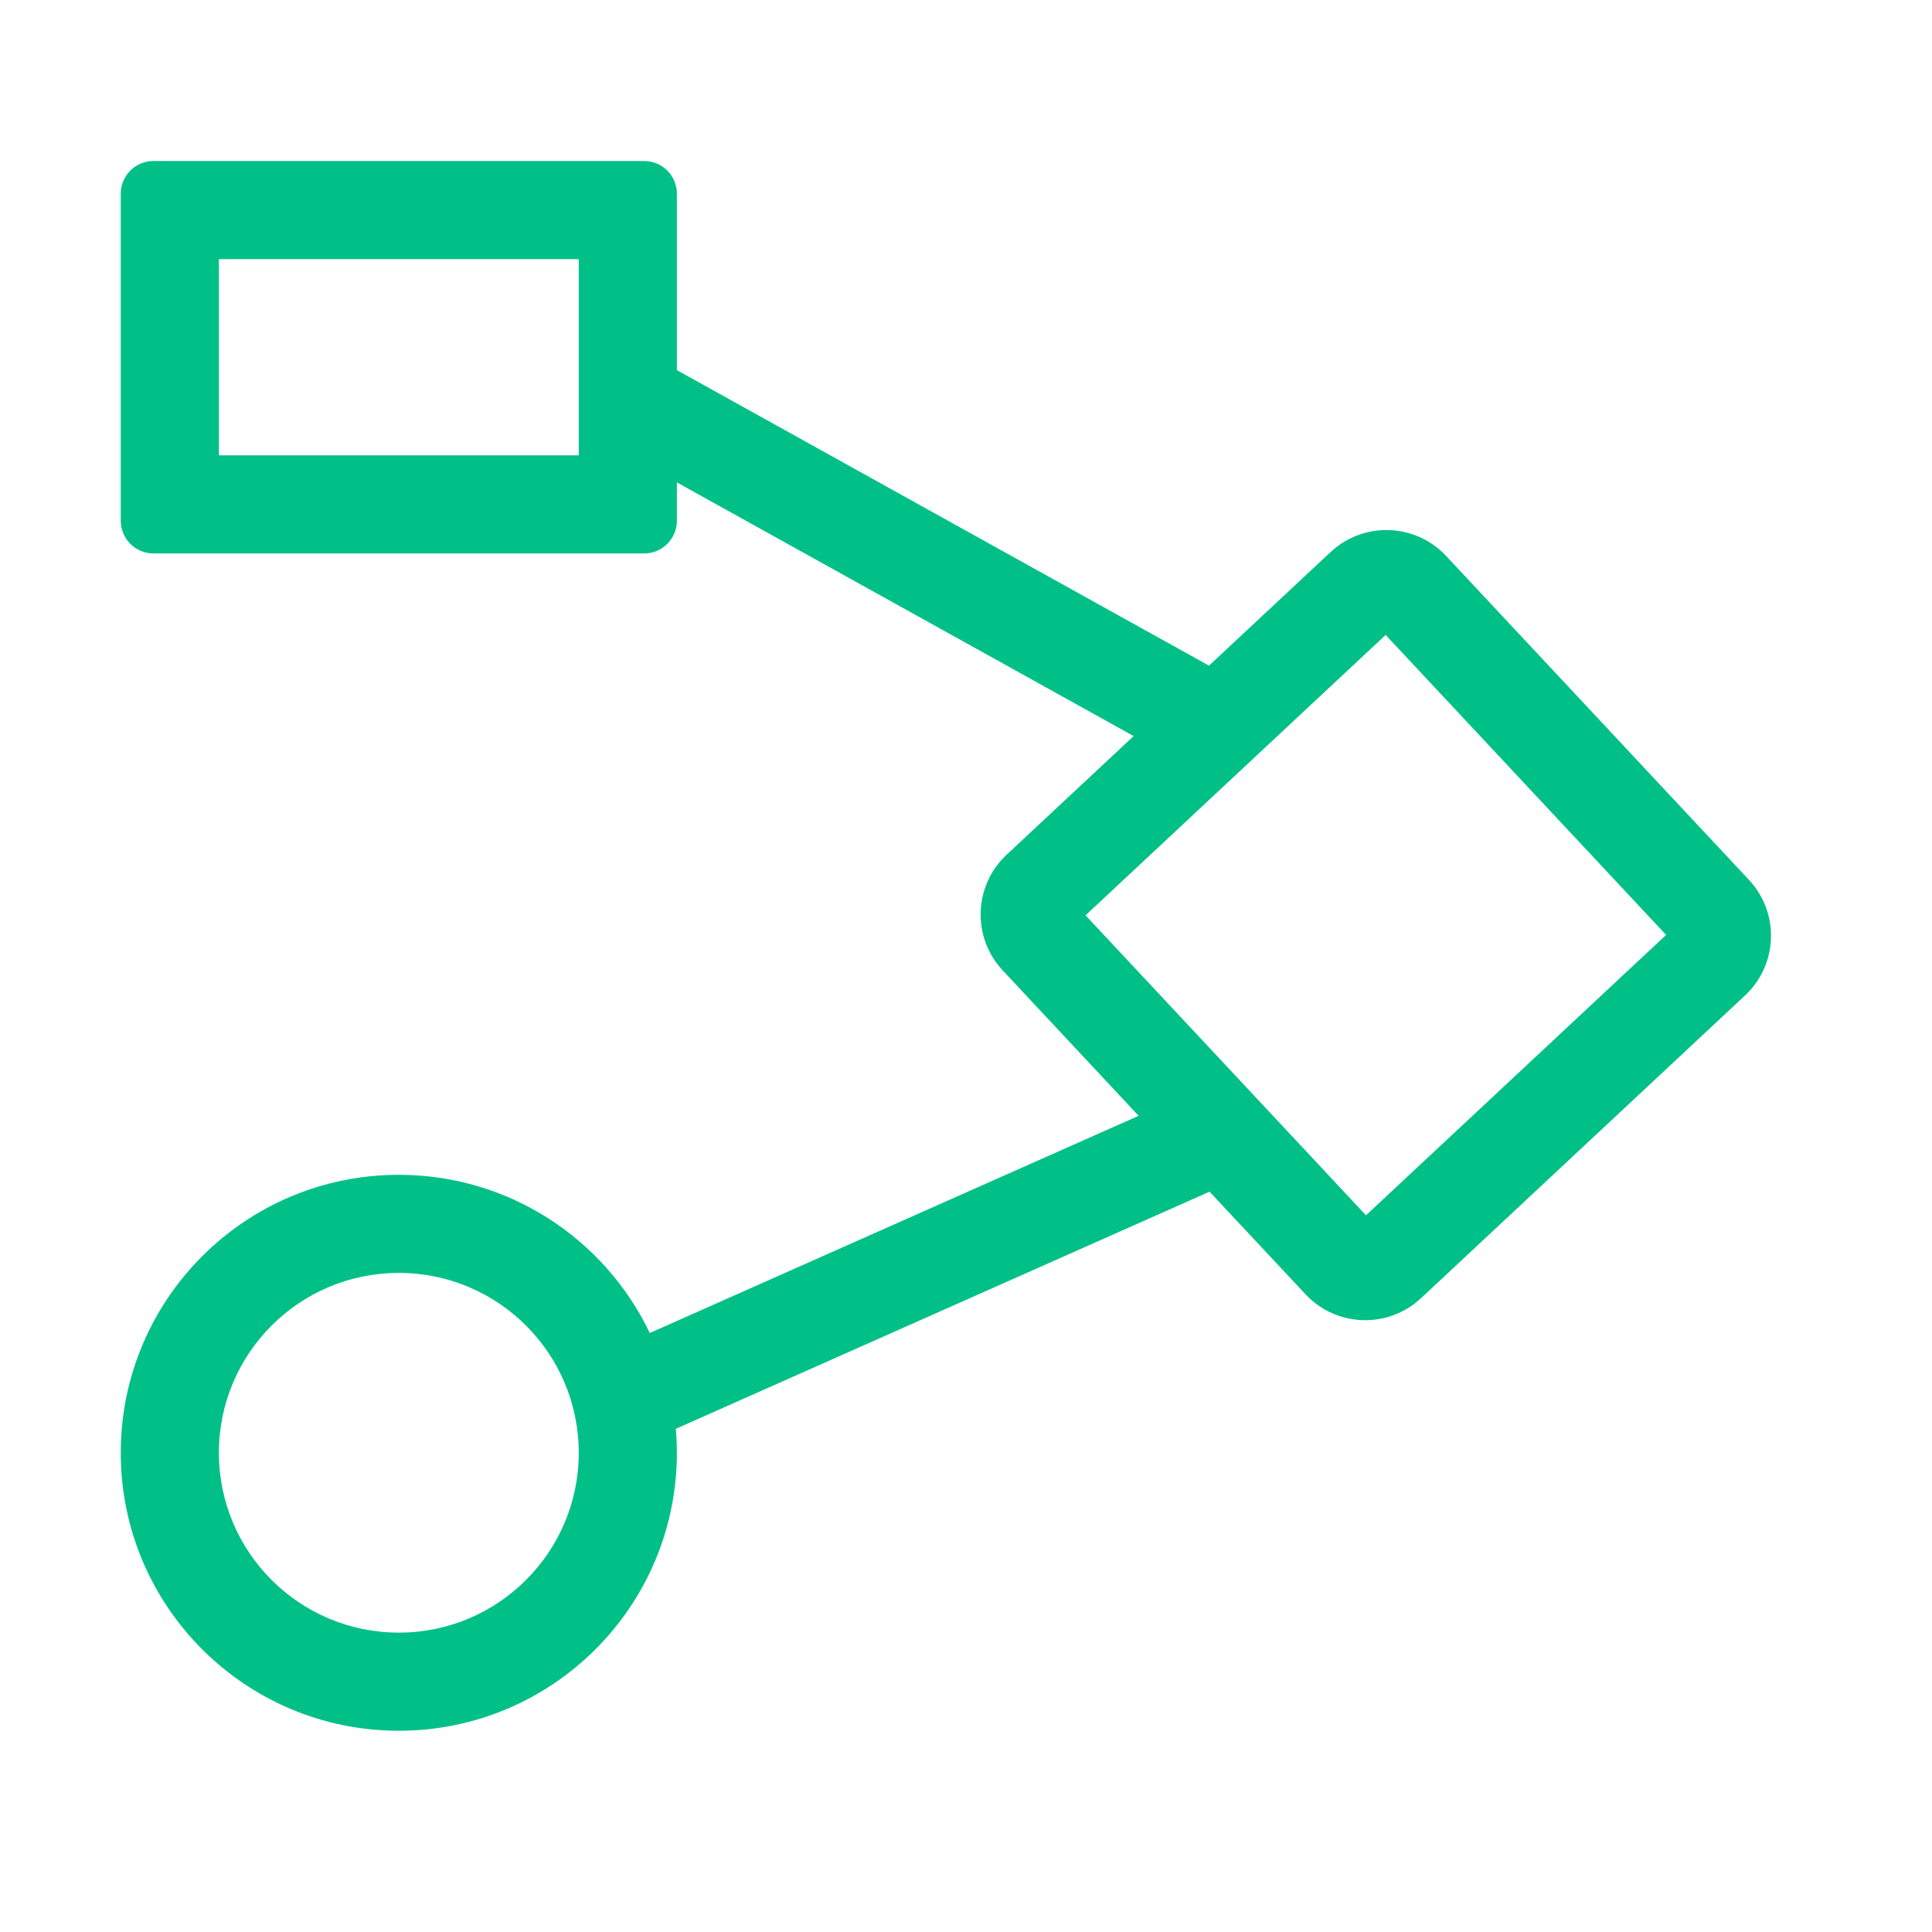 <svg width="48" height="48" viewBox="0 0 48 48" fill="none" xmlns="http://www.w3.org/2000/svg">
<path fill-rule="evenodd" clip-rule="evenodd" d="M3.813 4C3.364 4 3 4.364 3 4.812V12.938C3 13.386 3.364 13.75 3.813 13.75H16.004C16.453 13.75 16.817 13.386 16.817 12.938V11.985L28.165 18.287L25.008 21.237C24.188 22.003 24.145 23.289 24.911 24.108L28.289 27.722L16.144 33.118C15.032 30.793 12.658 29.188 9.908 29.188C6.093 29.188 3 32.279 3 36.094C3 39.908 6.093 43 9.908 43C13.724 43 16.817 39.908 16.817 36.094C16.817 35.893 16.808 35.694 16.791 35.498L30.051 29.607L32.434 32.155C33.2 32.975 34.486 33.019 35.306 32.252L43.355 24.732C44.175 23.966 44.219 22.68 43.453 21.861L35.929 13.813C35.163 12.994 33.877 12.95 33.058 13.716L30.037 16.538L16.817 9.196V4.812C16.817 4.364 16.453 4 16.004 4H3.813ZM5.438 6.438V11.312H14.379V6.438H5.438ZM9.908 40.562C12.377 40.562 14.379 38.562 14.379 36.094C14.379 33.626 12.377 31.625 9.908 31.625C7.44 31.625 5.438 33.626 5.438 36.094C5.438 38.562 7.44 40.562 9.908 40.562ZM26.97 22.741L34.426 15.775L41.394 23.228L33.938 30.194L26.97 22.741Z" fill="#00C088"/>
</svg>
